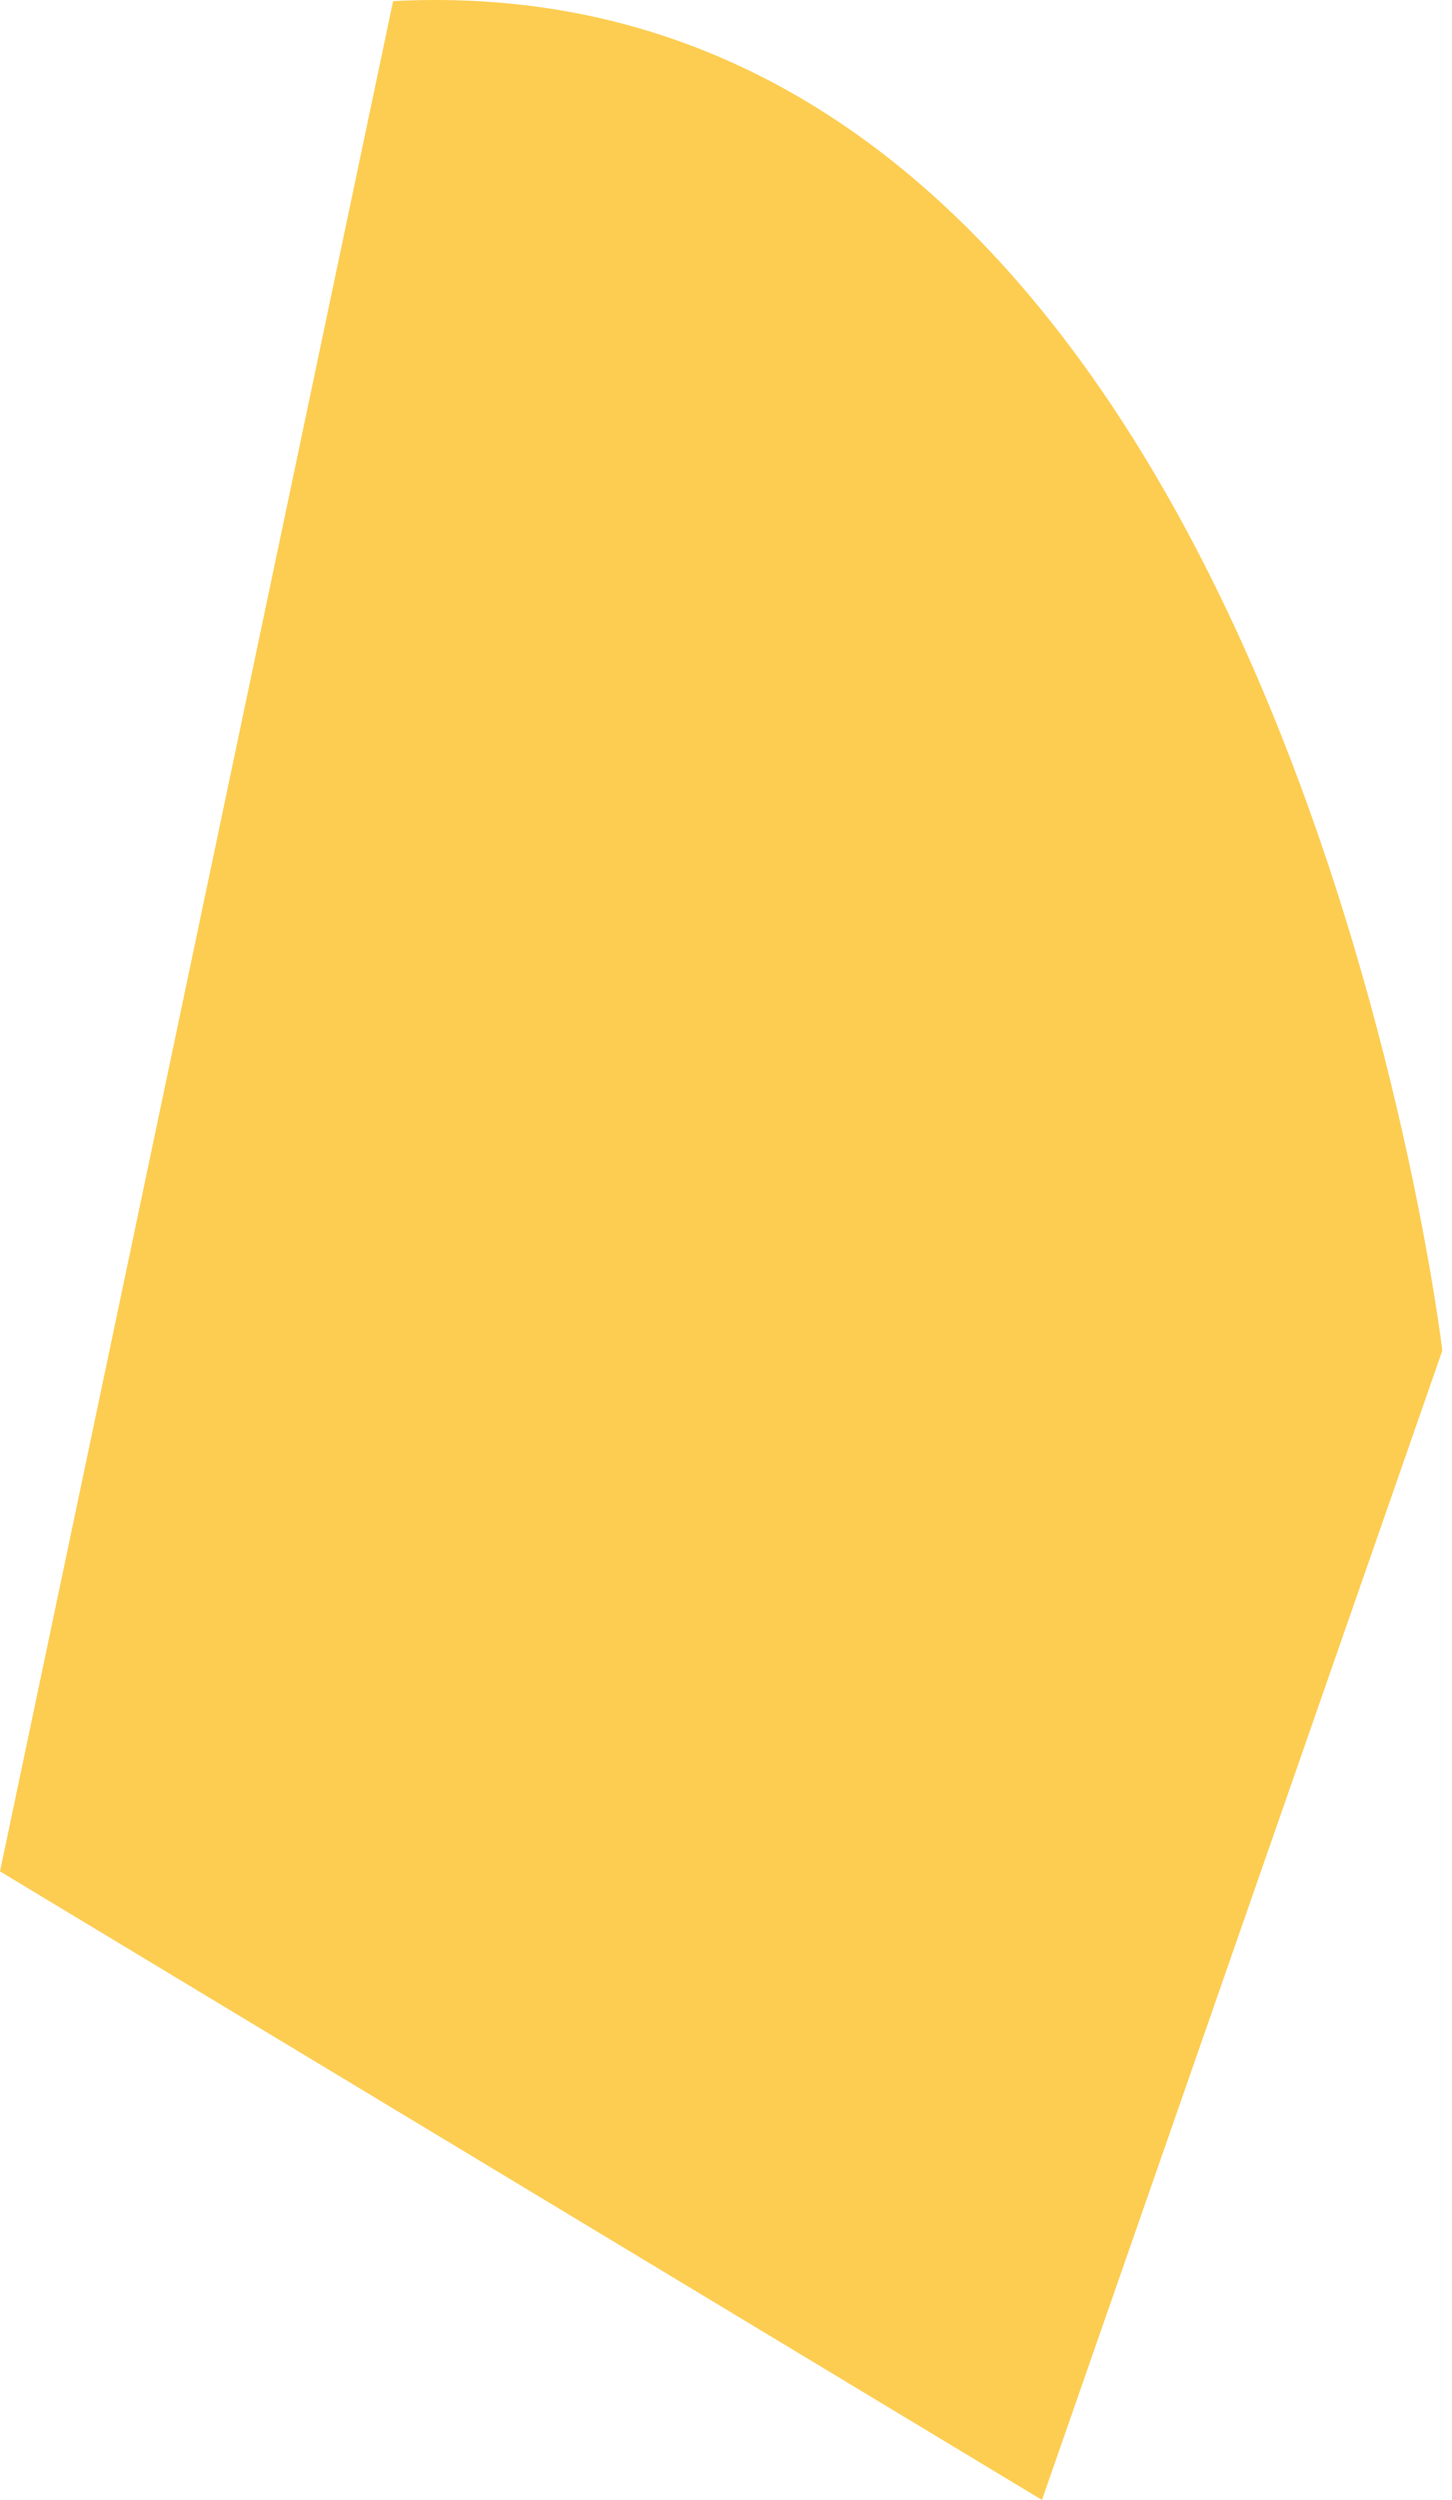 <?xml version="1.0" encoding="UTF-8"?> <svg xmlns="http://www.w3.org/2000/svg" width="104" height="179" viewBox="0 0 104 179" fill="none"> <path d="M28.155 0.08L0 133.995L74.63 179L103.308 96.704C103.308 96.704 91.443 -3.217 28.155 0.08Z" fill="#FDCD51"></path> </svg> 